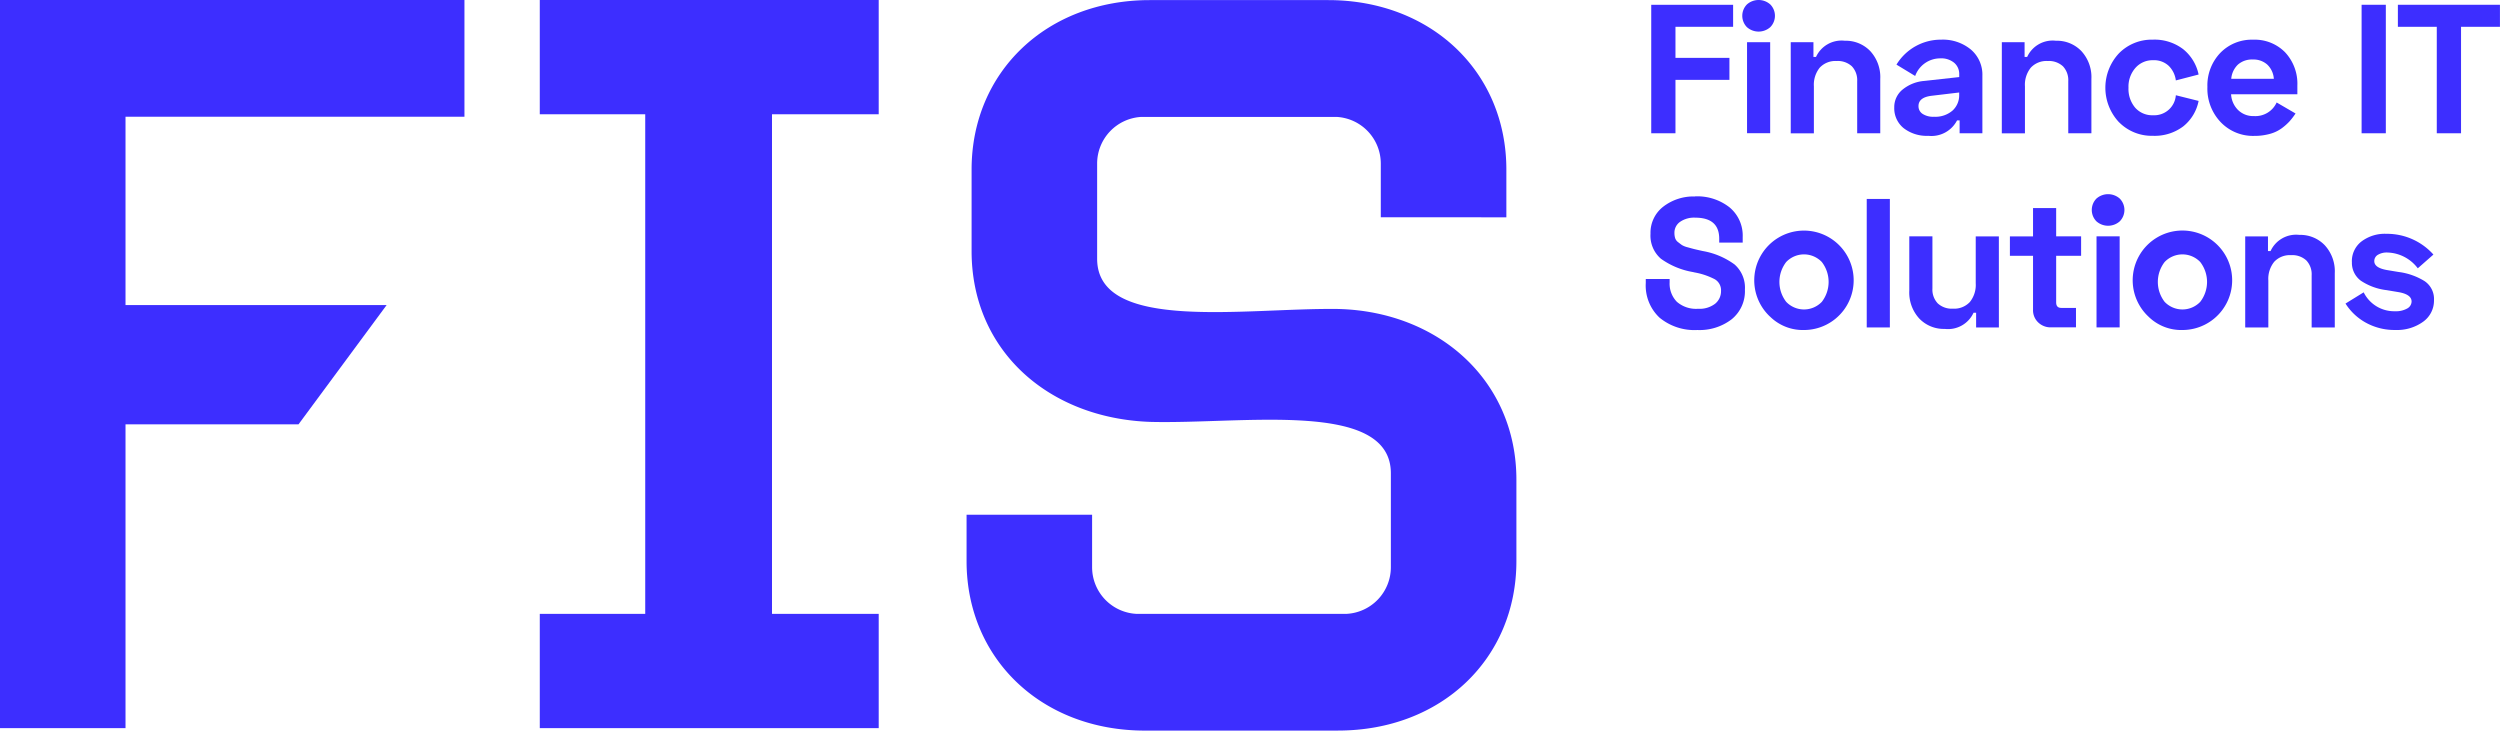 <svg xmlns="http://www.w3.org/2000/svg" width="188.6" height="55.116" viewBox="0 0 188.6 55.116">
  <g id="Group_1" data-name="Group 1" transform="translate(-276.614 -225.572)">
    <g id="Group_438" data-name="Group 438">
      <path id="Path_1" data-name="Path 1" d="M286.083,234.38v14.205h19.7l-6.65,9H286.083V280.5h-9.469V225.573h35.038v8.807Z" transform="translate(0 0)" fill="#3d2eff"/>
      <path id="Path_2" data-name="Path 2" d="M367.215,280.5V271.88h7.955V234.191h-7.955v-8.618h25.569v8.618h-8.05V271.88h8.05V280.5Z" transform="translate(-49.88 0)" fill="#3d2eff"/>
      <path id="Path_3" data-name="Path 3" d="M466.882,280.688H452.3c-7.767,0-13.449-5.4-13.449-12.785v-3.5h9.47v3.977a3.527,3.527,0,0,0,3.314,3.5h15.91a3.527,3.527,0,0,0,3.315-3.5v-7.1c0-5.586-11.175-3.692-18.183-3.882-7.67-.283-13.447-5.4-13.447-12.879v-6.154c0-7.387,5.682-12.786,13.447-12.786h13.448c7.765,0,13.448,5.4,13.448,12.786v3.6H470.1v-4.072a3.527,3.527,0,0,0-3.314-3.5H452.015a3.527,3.527,0,0,0-3.314,3.5v7.2c0,5.587,11.174,3.693,18.181,3.788,7.577.189,13.448,5.4,13.448,12.878V267.9c0,7.387-5.682,12.785-13.448,12.785" transform="translate(-89.319)" fill="#3d2eff"/>
    </g>
    <path id="Path_4" data-name="Path 4" d="M553.772,226.373h6.177v1.662H555.6v2.341h4.071v1.662H555.6v4.029h-1.828Z" transform="translate(-152.589 -0.441)" fill="#3d2eff"/>
    <path id="Path_5" data-name="Path 5" d="M569.407,227.622a1.222,1.222,0,0,1,0-1.717,1.327,1.327,0,0,1,1.758,0,1.219,1.219,0,0,1,0,1.717,1.327,1.327,0,0,1-1.758,0m1.752,8h-1.745v-6.868h1.745Z" transform="translate(-161.003)" fill="#3d2eff"/>
    <path id="Path_6" data-name="Path 6" d="M577.187,232.523H578.9v1.108h.195a2.118,2.118,0,0,1,2.173-1.219,2.555,2.555,0,0,1,1.92.782,2.9,2.9,0,0,1,.753,2.1v4.1H582.2v-3.933a1.514,1.514,0,0,0-.4-1.12,1.554,1.554,0,0,0-1.15-.4,1.614,1.614,0,0,0-1.274.5,2.056,2.056,0,0,0-.443,1.412v3.545h-1.745Z" transform="translate(-165.48 -3.766)" fill="#3d2eff"/>
    <path id="Path_7" data-name="Path 7" d="M594.731,234.111a3.916,3.916,0,0,1,3.365-1.883,3.318,3.318,0,0,1,2.25.747,2.487,2.487,0,0,1,.866,1.98v4.335h-1.717v-.969H599.3a2.174,2.174,0,0,1-2.161,1.162,2.849,2.849,0,0,1-1.87-.582,1.925,1.925,0,0,1-.705-1.565,1.7,1.7,0,0,1,.629-1.344,2.956,2.956,0,0,1,1.641-.651l2.631-.291v-.221a1.1,1.1,0,0,0-.374-.851,1.529,1.529,0,0,0-1.065-.339,2.007,2.007,0,0,0-1.884,1.329Zm1.662,3.129a.683.683,0,0,0,.3.582,1.461,1.461,0,0,0,.872.222,1.98,1.98,0,0,0,1.391-.463,1.552,1.552,0,0,0,.505-1.2v-.167l-2.1.25q-.968.124-.969.775" transform="translate(-175.047 -3.664)" fill="#3d2eff"/>
    <path id="Path_8" data-name="Path 8" d="M612.618,232.523h1.717v1.108h.195a2.116,2.116,0,0,1,2.173-1.219,2.551,2.551,0,0,1,1.918.782,2.9,2.9,0,0,1,.754,2.1v4.1H617.63v-3.933a1.519,1.519,0,0,0-.4-1.12,1.556,1.556,0,0,0-1.15-.4,1.612,1.612,0,0,0-1.274.5,2.051,2.051,0,0,0-.444,1.412v3.545h-1.745Z" transform="translate(-184.986 -3.766)" fill="#3d2eff"/>
    <path id="Path_9" data-name="Path 9" d="M631.025,238.459a3.8,3.8,0,0,1,0-5.206,3.464,3.464,0,0,1,2.541-1.025,3.557,3.557,0,0,1,2.292.714,3.323,3.323,0,0,1,1.17,1.916l-1.717.445a1.874,1.874,0,0,0-.533-1.095,1.616,1.616,0,0,0-1.184-.429,1.72,1.72,0,0,0-1.329.575,2.14,2.14,0,0,0-.526,1.5,2.184,2.184,0,0,0,.506,1.509,1.712,1.712,0,0,0,1.349.567,1.633,1.633,0,0,0,1.717-1.509l1.717.429a3.255,3.255,0,0,1-1.156,1.917,3.577,3.577,0,0,1-2.306.714,3.464,3.464,0,0,1-2.541-1.025" transform="translate(-194.551 -3.664)" fill="#3d2eff"/>
    <path id="Path_10" data-name="Path 10" d="M647.125,235.8a3.548,3.548,0,0,1,.969-2.569,3.3,3.3,0,0,1,2.479-1,3.206,3.206,0,0,1,2.417.955,3.468,3.468,0,0,1,.921,2.507v.652h-5a1.811,1.811,0,0,0,.52,1.183,1.619,1.619,0,0,0,1.2.464,1.759,1.759,0,0,0,1.718-1.025l1.425.83a5.471,5.471,0,0,1-.444.583,4.075,4.075,0,0,1-.588.525,2.721,2.721,0,0,1-.9.43,4.3,4.3,0,0,1-1.184.153,3.366,3.366,0,0,1-2.534-1.04,3.661,3.661,0,0,1-1-2.645m1.8-.624h3.212a1.619,1.619,0,0,0-.491-1.066,1.549,1.549,0,0,0-1.087-.387,1.6,1.6,0,0,0-1.135.387,1.683,1.683,0,0,0-.5,1.066" transform="translate(-203.984 -3.664)" fill="#3d2eff"/>
    <rect id="Rectangle_2" data-name="Rectangle 2" width="1.828" height="9.694" transform="translate(454.773 225.932)" fill="#3d2eff"/>
    <path id="Path_11" data-name="Path 11" d="M679.1,226.373h7.7v1.662h-2.935v8.032h-1.83v-8.032H679.1Z" transform="translate(-221.59 -0.441)" fill="#3d2eff"/>
    <path id="Path_12" data-name="Path 12" d="M556.573,258.533a3.939,3.939,0,0,1,2.59.823,2.766,2.766,0,0,1,1,2.25v.416h-1.771v-.291q0-1.592-1.814-1.592a1.853,1.853,0,0,0-1.143.319.993.993,0,0,0-.422.83,1.29,1.29,0,0,0,.056.4.625.625,0,0,0,.22.3c.112.087.205.159.284.214a1.565,1.565,0,0,0,.436.173c.214.06.365.1.457.124s.282.068.569.132l.125.028a5.712,5.712,0,0,1,2.388,1.01,2.331,2.331,0,0,1,.782,1.9,2.722,2.722,0,0,1-1,2.237,3.979,3.979,0,0,1-2.589.809,4.134,4.134,0,0,1-2.846-.928,3.316,3.316,0,0,1-1.044-2.618v-.3h1.8v.249a1.965,1.965,0,0,0,.539,1.462,2.2,2.2,0,0,0,1.607.533,1.922,1.922,0,0,0,1.288-.382,1.213,1.213,0,0,0,.443-.962.958.958,0,0,0-.463-.879,5.286,5.286,0,0,0-1.532-.519l-.124-.029a5.833,5.833,0,0,1-2.41-1,2.3,2.3,0,0,1-.791-1.891,2.485,2.485,0,0,1,.963-2.042,3.731,3.731,0,0,1,2.4-.768" transform="translate(-152.08 -18.147)" fill="#3d2eff"/>
    <path id="Path_13" data-name="Path 13" d="M572.427,271.058A3.75,3.75,0,1,1,575,272.075a3.516,3.516,0,0,1-2.569-1.017m1.224-4.113a2.459,2.459,0,0,0,0,3.005,1.859,1.859,0,0,0,2.687,0,2.458,2.458,0,0,0,0-3.005,1.857,1.857,0,0,0-2.687,0" transform="translate(-162.29 -21.607)" fill="#3d2eff"/>
    <rect id="Rectangle_3" data-name="Rectangle 3" width="1.745" height="9.694" transform="translate(417.44 240.58)" fill="#3d2eff"/>
    <path id="Path_14" data-name="Path 14" d="M603.847,272.119h-1.718v-1.108h-.194a2.119,2.119,0,0,1-2.173,1.219,2.557,2.557,0,0,1-1.92-.782,2.9,2.9,0,0,1-.754-2.1v-4.1h1.745v3.933a1.511,1.511,0,0,0,.4,1.121,1.548,1.548,0,0,0,1.149.4,1.614,1.614,0,0,0,1.274-.5,2.056,2.056,0,0,0,.444-1.412V265.25h1.745Z" transform="translate(-176.437 -21.845)" fill="#3d2eff"/>
    <path id="Path_15" data-name="Path 15" d="M613.973,262.637h1.745V260.5h1.745v2.133h1.882V264.1h-1.882v3.518c0,.276.128.414.388.414h1.107v1.468h-1.882a1.338,1.338,0,0,1-.97-.375,1.266,1.266,0,0,1-.388-.955V264.1h-1.745Z" transform="translate(-185.732 -19.232)" fill="#3d2eff"/>
    <path id="Path_16" data-name="Path 16" d="M628.068,260.212a1.225,1.225,0,0,1,0-1.717,1.329,1.329,0,0,1,1.759,0,1.221,1.221,0,0,1,0,1.717,1.329,1.329,0,0,1-1.759,0m1.752,8h-1.745v-6.869h1.745Z" transform="translate(-193.299 -17.942)" fill="#3d2eff"/>
    <path id="Path_17" data-name="Path 17" d="M635.954,271.058a3.752,3.752,0,1,1,2.569,1.017,3.519,3.519,0,0,1-2.569-1.017m1.226-4.113a2.458,2.458,0,0,0,0,3.005,1.858,1.858,0,0,0,2.686,0,2.456,2.456,0,0,0,0-3.005,1.856,1.856,0,0,0-2.686,0" transform="translate(-197.266 -21.607)" fill="#3d2eff"/>
    <path id="Path_18" data-name="Path 18" d="M653.47,265.113h1.717v1.108h.195A2.119,2.119,0,0,1,657.555,265a2.552,2.552,0,0,1,1.918.783,2.9,2.9,0,0,1,.754,2.1v4.1h-1.745v-3.933a1.514,1.514,0,0,0-.4-1.121,1.553,1.553,0,0,0-1.15-.4,1.614,1.614,0,0,0-1.274.5,2.05,2.05,0,0,0-.444,1.412v3.545H653.47Z" transform="translate(-207.477 -21.708)" fill="#3d2eff"/>
    <path id="Path_19" data-name="Path 19" d="M670.778,266.937a1.88,1.88,0,0,1,.72-1.537,2.928,2.928,0,0,1,1.9-.581,4.7,4.7,0,0,1,3.532,1.565l-1.179,1.037a2.973,2.973,0,0,0-2.27-1.19,1.313,1.313,0,0,0-.754.179.55.55,0,0,0-.258.471q0,.514,1,.679l.831.138a4.89,4.89,0,0,1,1.966.692,1.619,1.619,0,0,1,.707,1.427,1.958,1.958,0,0,1-.818,1.634,3.35,3.35,0,0,1-2.091.622,4.466,4.466,0,0,1-2.237-.553,4.216,4.216,0,0,1-1.529-1.44l1.371-.846a2.566,2.566,0,0,0,2.367,1.426,1.722,1.722,0,0,0,.915-.207.611.611,0,0,0,.332-.526c0-.369-.351-.61-1.053-.72l-.831-.139a4.421,4.421,0,0,1-1.946-.713,1.673,1.673,0,0,1-.671-1.42" transform="translate(-216.739 -21.608)" fill="#3d2eff"/>
  </g>
</svg>
